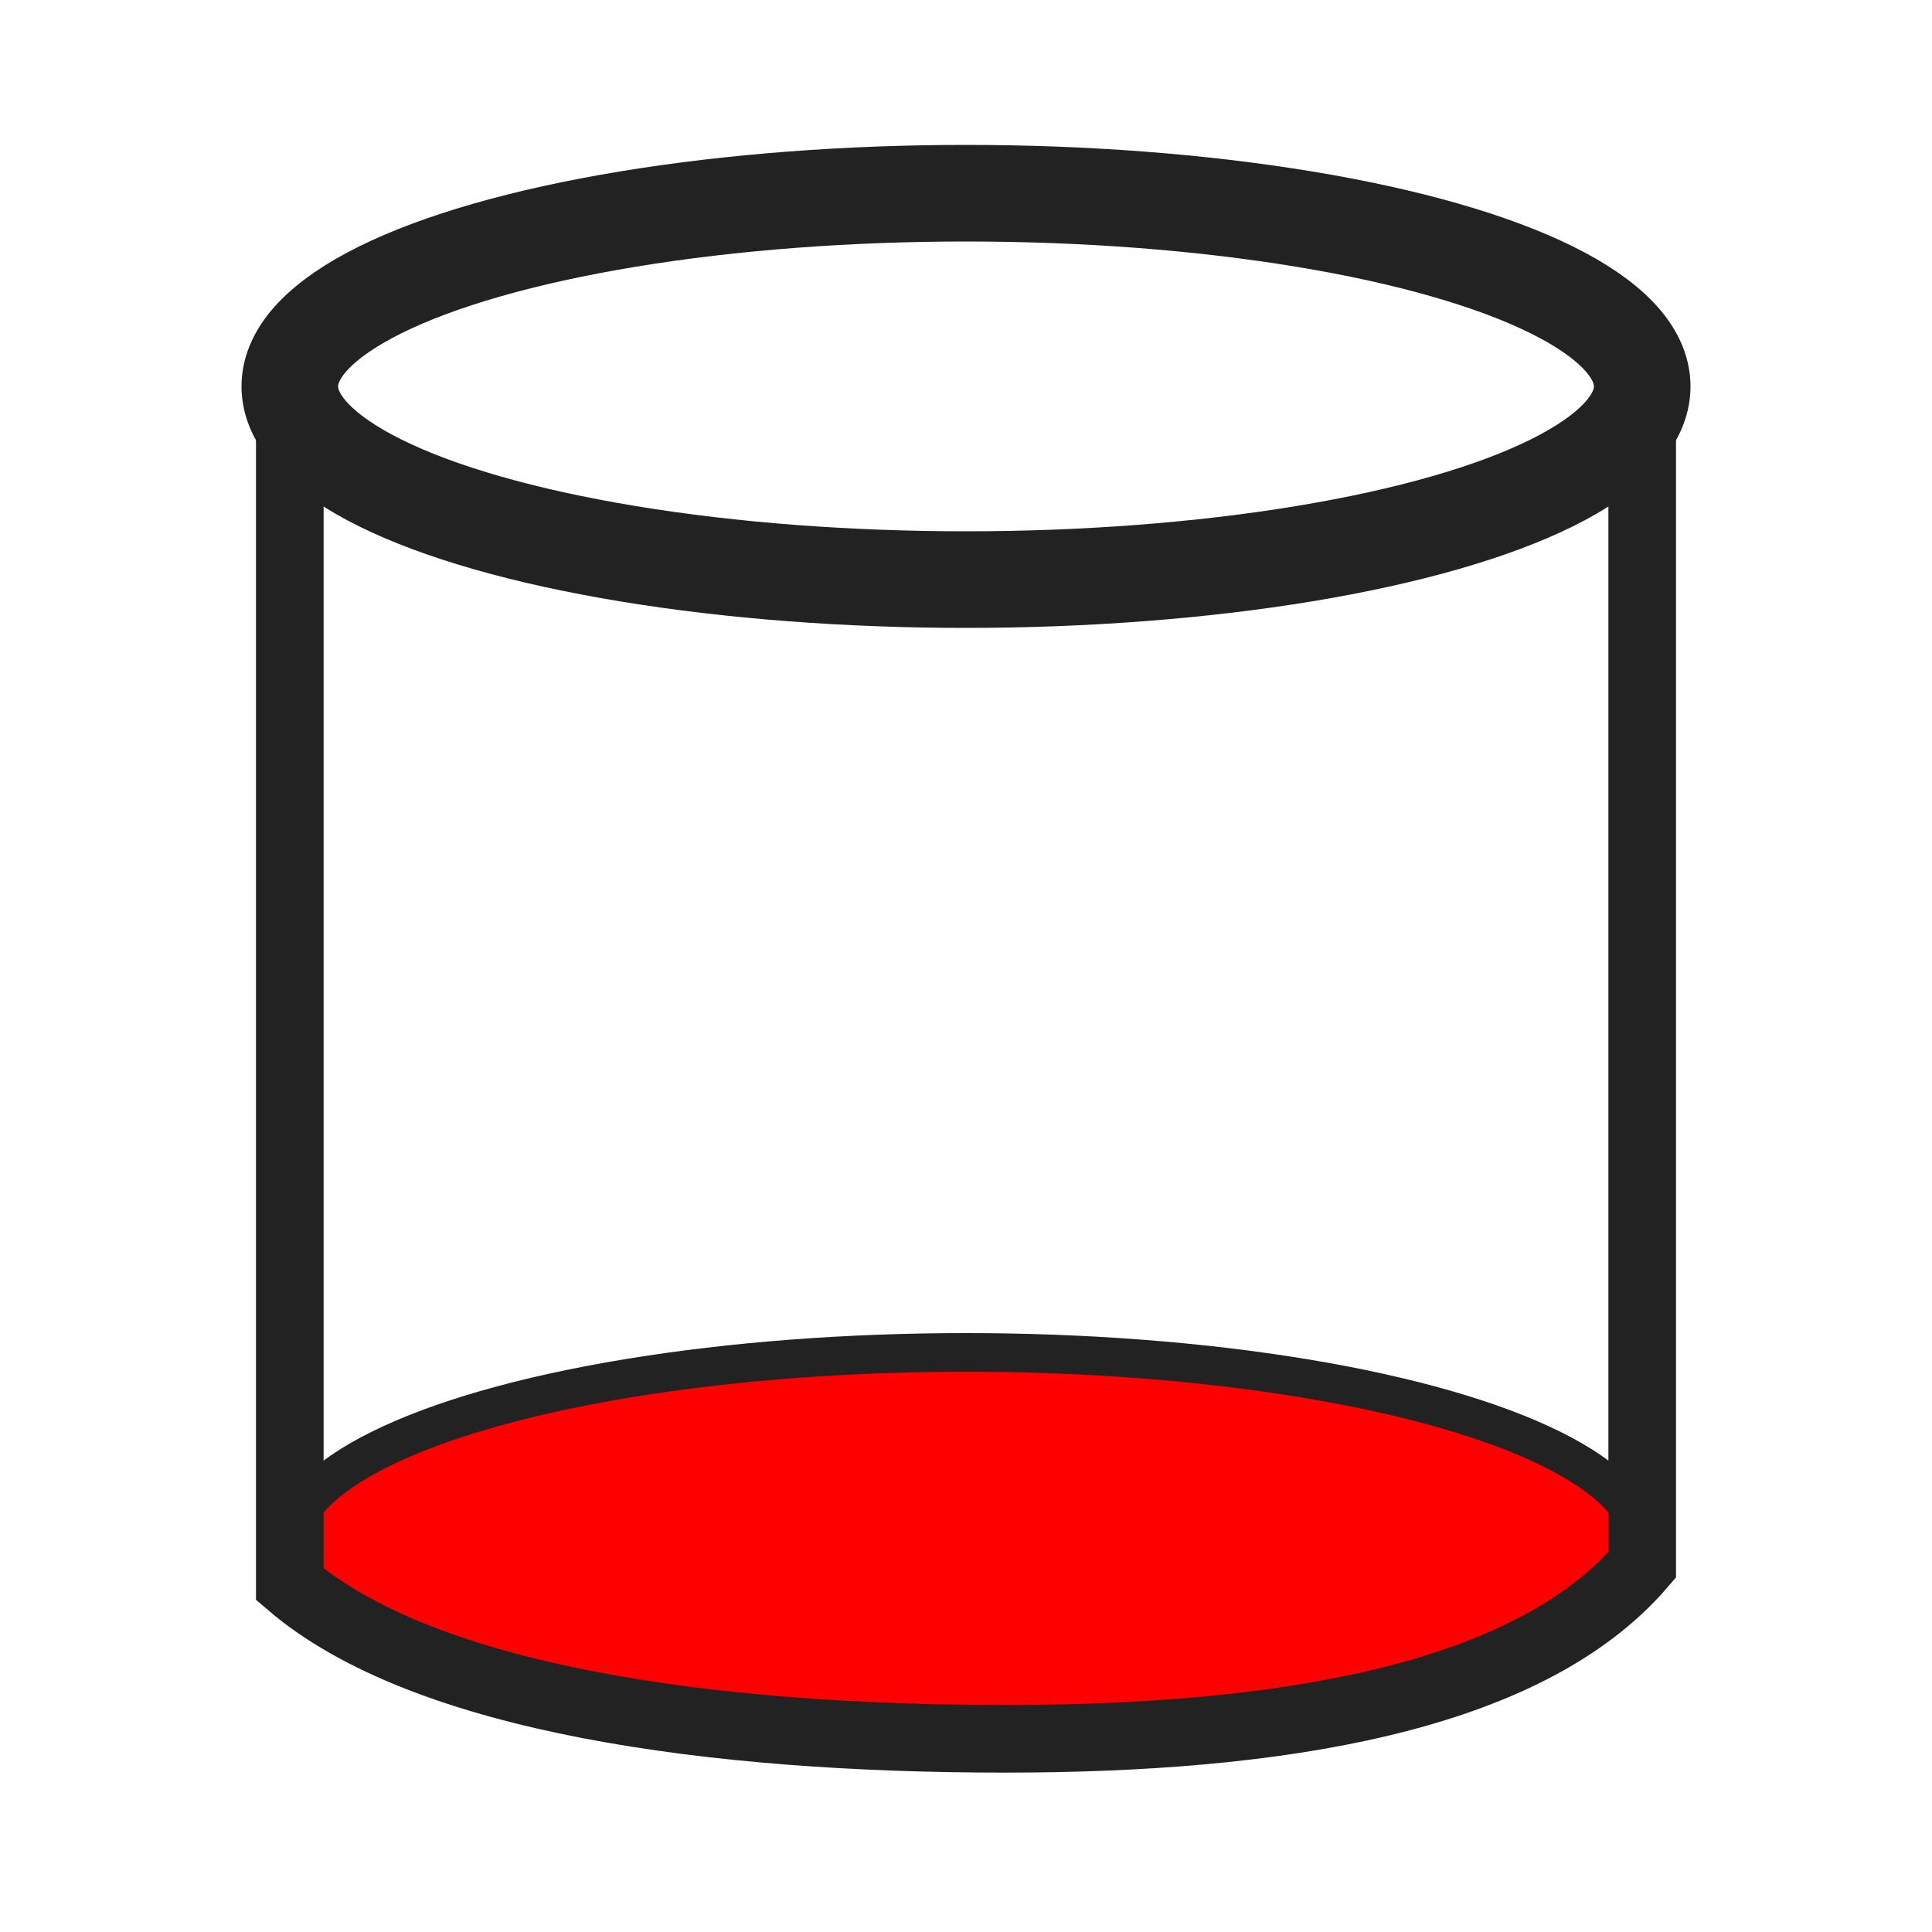 <?xml version="1.0" encoding="UTF-8"?>
<!-- Скачано с сайта svg4.ru / Downloaded from svg4.ru -->
<svg width="800px" height="800px" viewBox="0 0 100 100" xmlns="http://www.w3.org/2000/svg" version="1.1">

  <ellipse cx="50" cy="20" rx="35" ry="10" style="stroke-width:5;stroke:#222222;fill:none;"/>
  <ellipse cx="50" cy="80" rx="35" ry="10" style="stroke-width:2;stroke:#222222;fill:#FF0000"/>
  <path style="fill:none;stroke:#222222;stroke-width:3.5" d="m 15,21 c 0,0 0,0 0,61 7,6 22,8 37,8 14,0 27,-2 33,-9 0,0 0,-58 0,-60"/>

</svg>